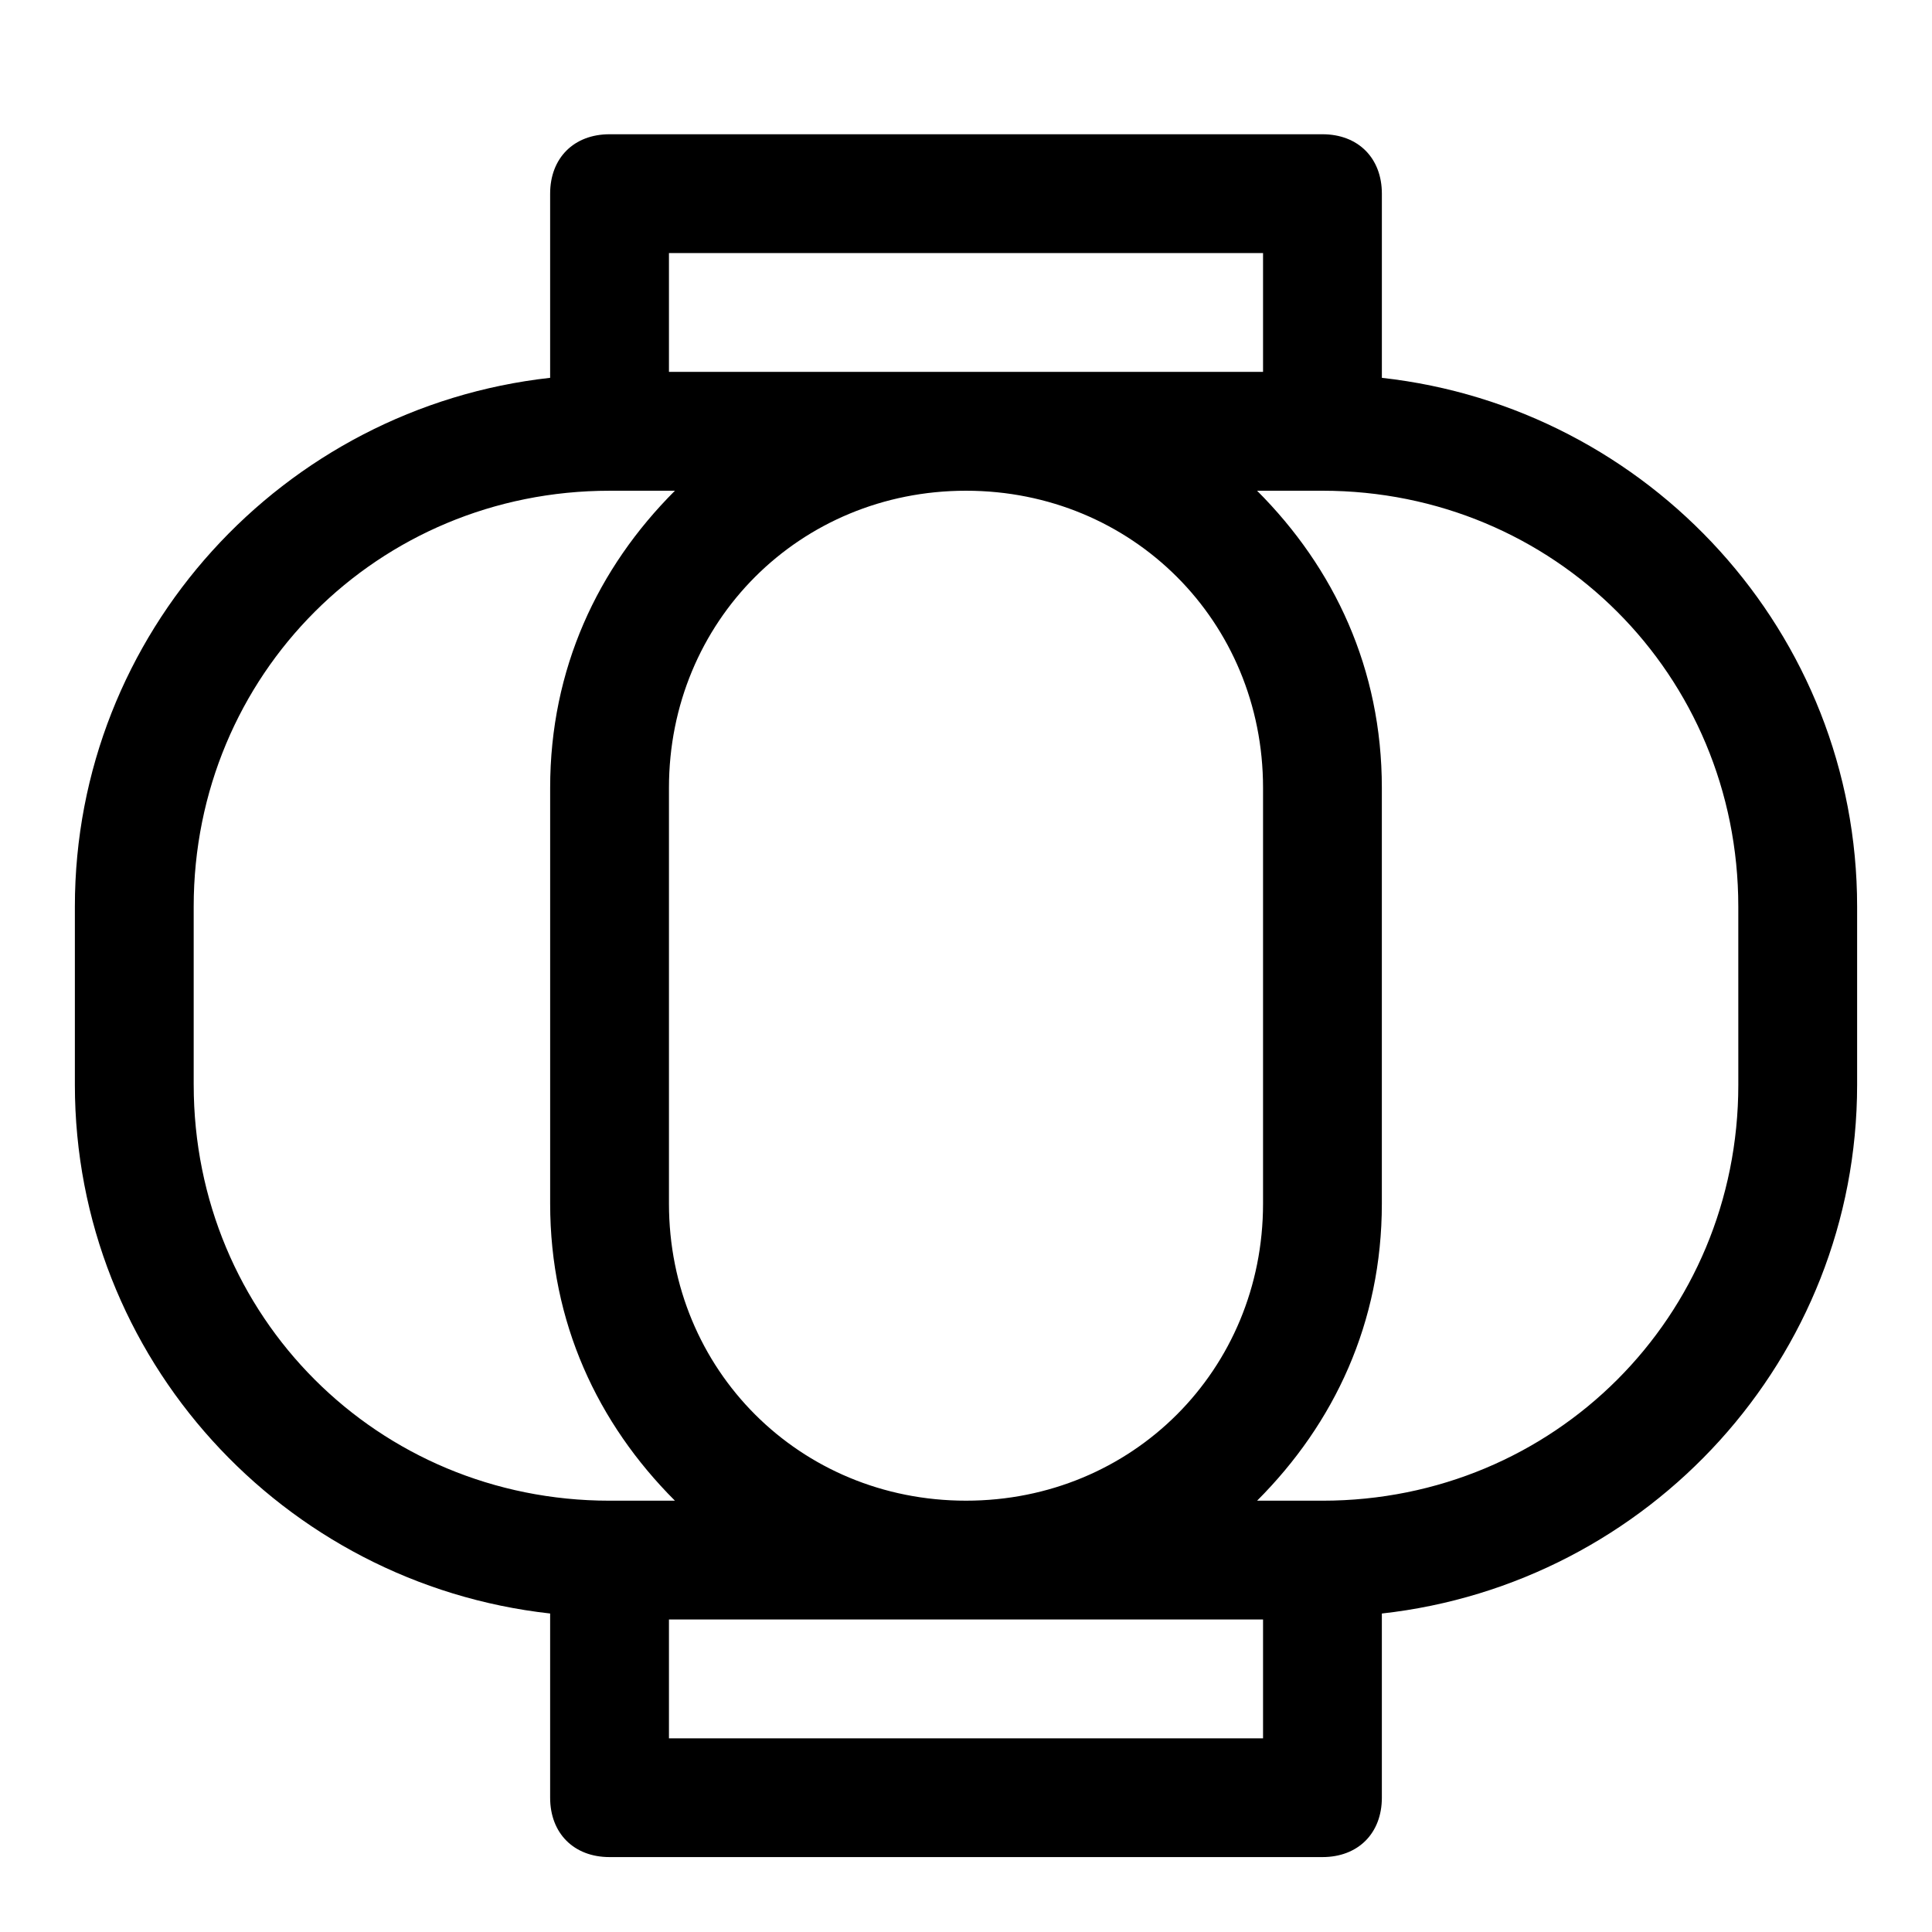 <?xml version="1.0" encoding="UTF-8"?>
<!-- Uploaded to: ICON Repo, www.svgrepo.com, Generator: ICON Repo Mixer Tools -->
<svg fill="#000000" width="800px" height="800px" version="1.1" viewBox="144 144 512 512" xmlns="http://www.w3.org/2000/svg">
 <path d="m510.21 244.13v-48.809c0-9.445-6.297-15.742-15.742-15.742h-188.93c-9.449 0-15.746 6.297-15.746 15.742v48.805c-70.848 7.875-125.95 67.703-125.95 140.12v47.23c0 72.422 55.105 132.25 125.95 140.12v48.809c0 9.445 6.297 15.742 15.742 15.742h188.93c9.445 0 15.742-6.297 15.742-15.742v-48.805c70.848-7.871 125.95-67.699 125.95-140.12v-47.23c0.004-72.426-55.102-132.25-125.95-140.12zm-188.93-33.062h157.44v31.488h-157.44zm157.44 141.7v110.21c0 44.082-34.637 78.719-78.719 78.719s-78.719-34.637-78.719-78.719v-110.21c0-44.082 34.637-78.719 78.719-78.719s78.719 34.637 78.719 78.719zm-283.39 78.723v-47.23c0-61.402 48.805-110.21 110.21-110.21h17.32c-20.465 20.461-33.062 47.227-33.062 78.715v110.21c0 31.488 12.594 58.254 33.062 78.719l-17.316 0.004c-61.402 0-110.21-48.809-110.21-110.21zm283.39 173.18h-157.44v-31.488h157.44zm125.95-173.18c0 61.402-48.805 110.21-110.21 110.21h-17.32c20.469-20.469 33.062-47.23 33.062-78.719v-110.21c0-31.488-12.594-58.254-33.062-78.719l17.316-0.004c61.402 0 110.21 48.805 110.21 110.21z"/>
</svg>